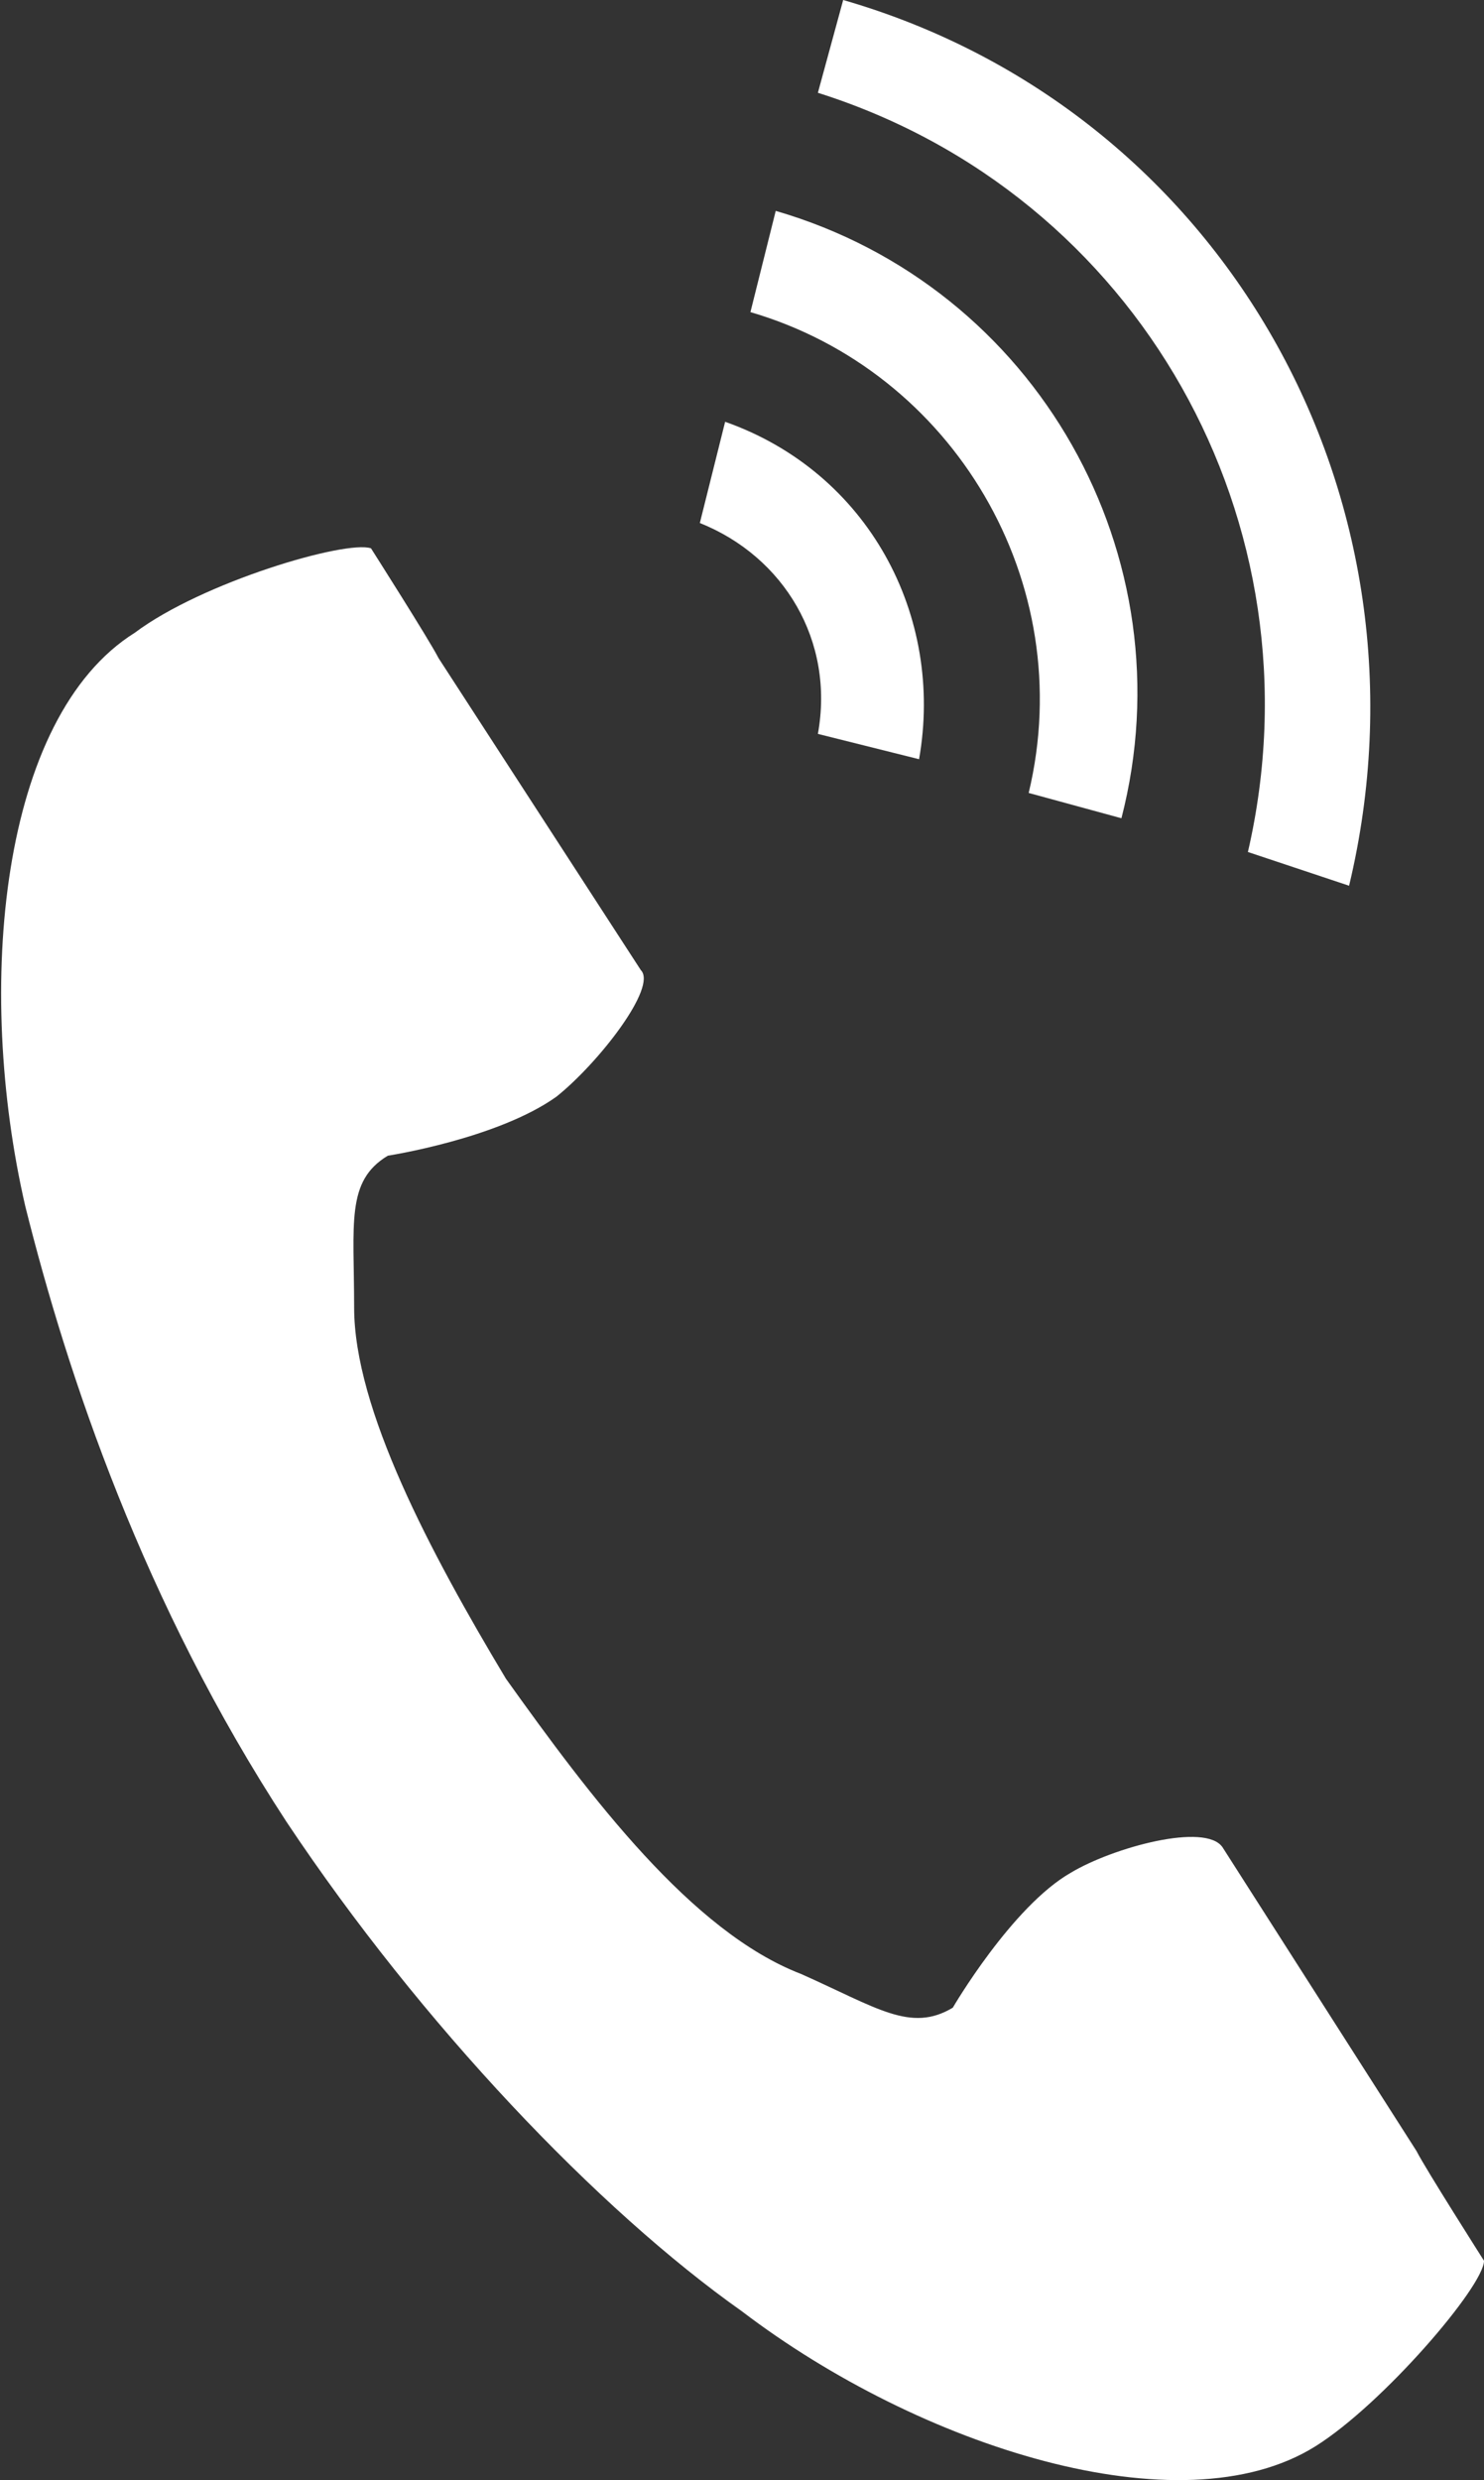 <?xml version="1.0" encoding="utf-8"?>
<!-- Generator: Adobe Illustrator 25.2.0, SVG Export Plug-In . SVG Version: 6.00 Build 0)  -->
<svg version="1.1" id="レイヤー_1" xmlns="http://www.w3.org/2000/svg" xmlns:xlink="http://www.w3.org/1999/xlink" x="0px"
	 y="0px" viewBox="0 0 17.6 29.4" style="enable-background:new 0 0 17.6 29.4;" xml:space="preserve">
<rect x="0" y="0" width="17.6" height="29.4" fill="#333333" stroke="none"/>
<style type="text/css">
	.st0{fill:#FFFFFF;}
</style>
<g>
	<path class="st0" d="M1.6,7.5c-1.6,1-1.9,4.2-1.3,6.8c0.5,2,1.4,4.7,3.1,7.3C5,24,7.1,26.2,8.8,27.4C10.9,29,14,30,15.6,29
		c0.8-0.5,2-1.9,2-2.2c0,0-0.7-1.1-0.8-1.3l-2.3-3.6c-0.2-0.3-1.3,0-1.8,0.3c-0.7,0.4-1.4,1.6-1.4,1.6c-0.5,0.3-0.9,0-1.8-0.4
		C8.2,22.9,7,21.3,6,19.9c-0.9-1.5-1.8-3.2-1.8-4.4c0-1-0.1-1.5,0.4-1.8c0,0,1.3-0.2,2-0.7c0.5-0.4,1.2-1.3,1-1.5L5.2,7.8
		C5.1,7.6,4.4,6.5,4.4,6.5C4.1,6.4,2.4,6.9,1.6,7.5z"/>
	<path class="st0" d="M14.8,10.1c0.9-3.9-1.3-7.8-5.1-9L10,0c4.5,1.3,7.1,5.9,6,10.5L14.8,10.1z"/>
	<path class="st0" d="M12.2,9.4c0.6-2.5-0.9-5-3.3-5.7l0.3-1.2c3.1,0.9,4.9,4.1,4.1,7.2L12.2,9.4z"/>
	<path class="st0" d="M9.7,8.7c0.2-1.1-0.4-2.1-1.4-2.5l0.3-1.2c1.7,0.6,2.6,2.3,2.3,4L9.7,8.7z"/>
</g>
</svg>
